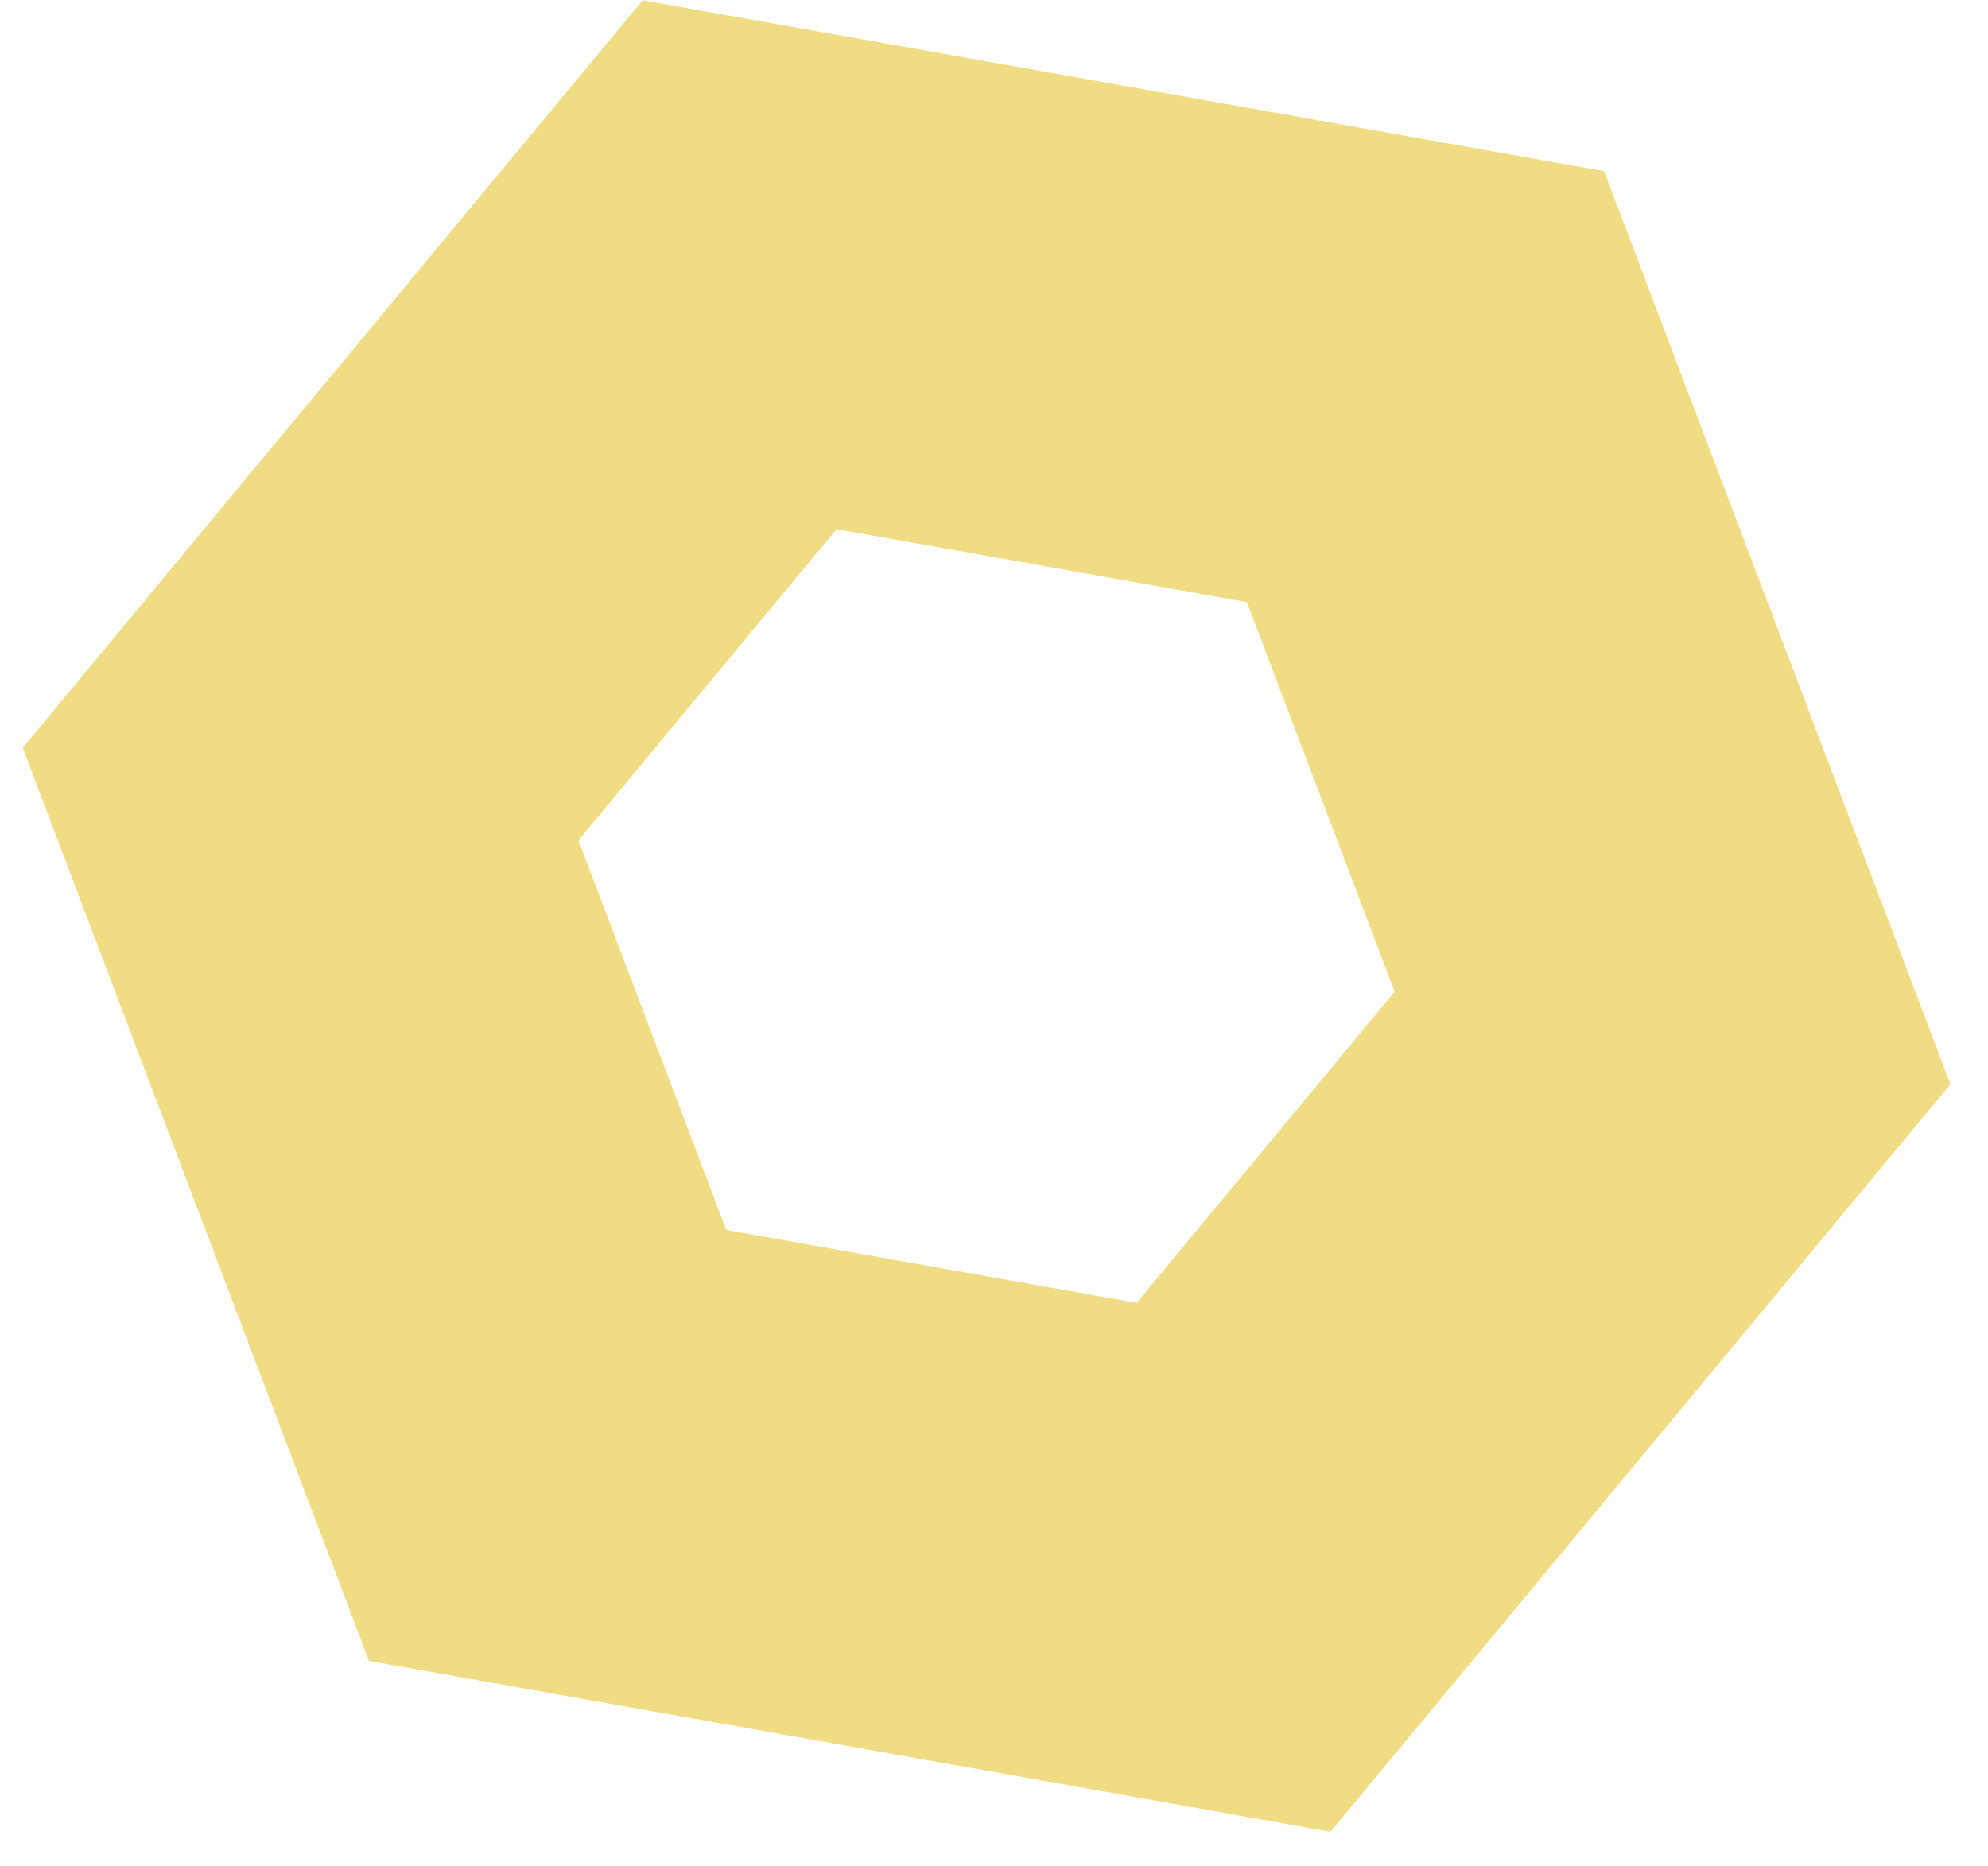 <?xml version="1.0" encoding="UTF-8"?> <svg xmlns="http://www.w3.org/2000/svg" width="49" height="46" viewBox="0 0 49 46" fill="none"> <path d="M13.497 35.633L30.404 38.638L41.224 25.588L35.135 9.531L18.229 6.526L7.409 19.576L13.497 35.633Z" stroke="#F0DC82" stroke-width="12" stroke-miterlimit="10"></path> </svg> 